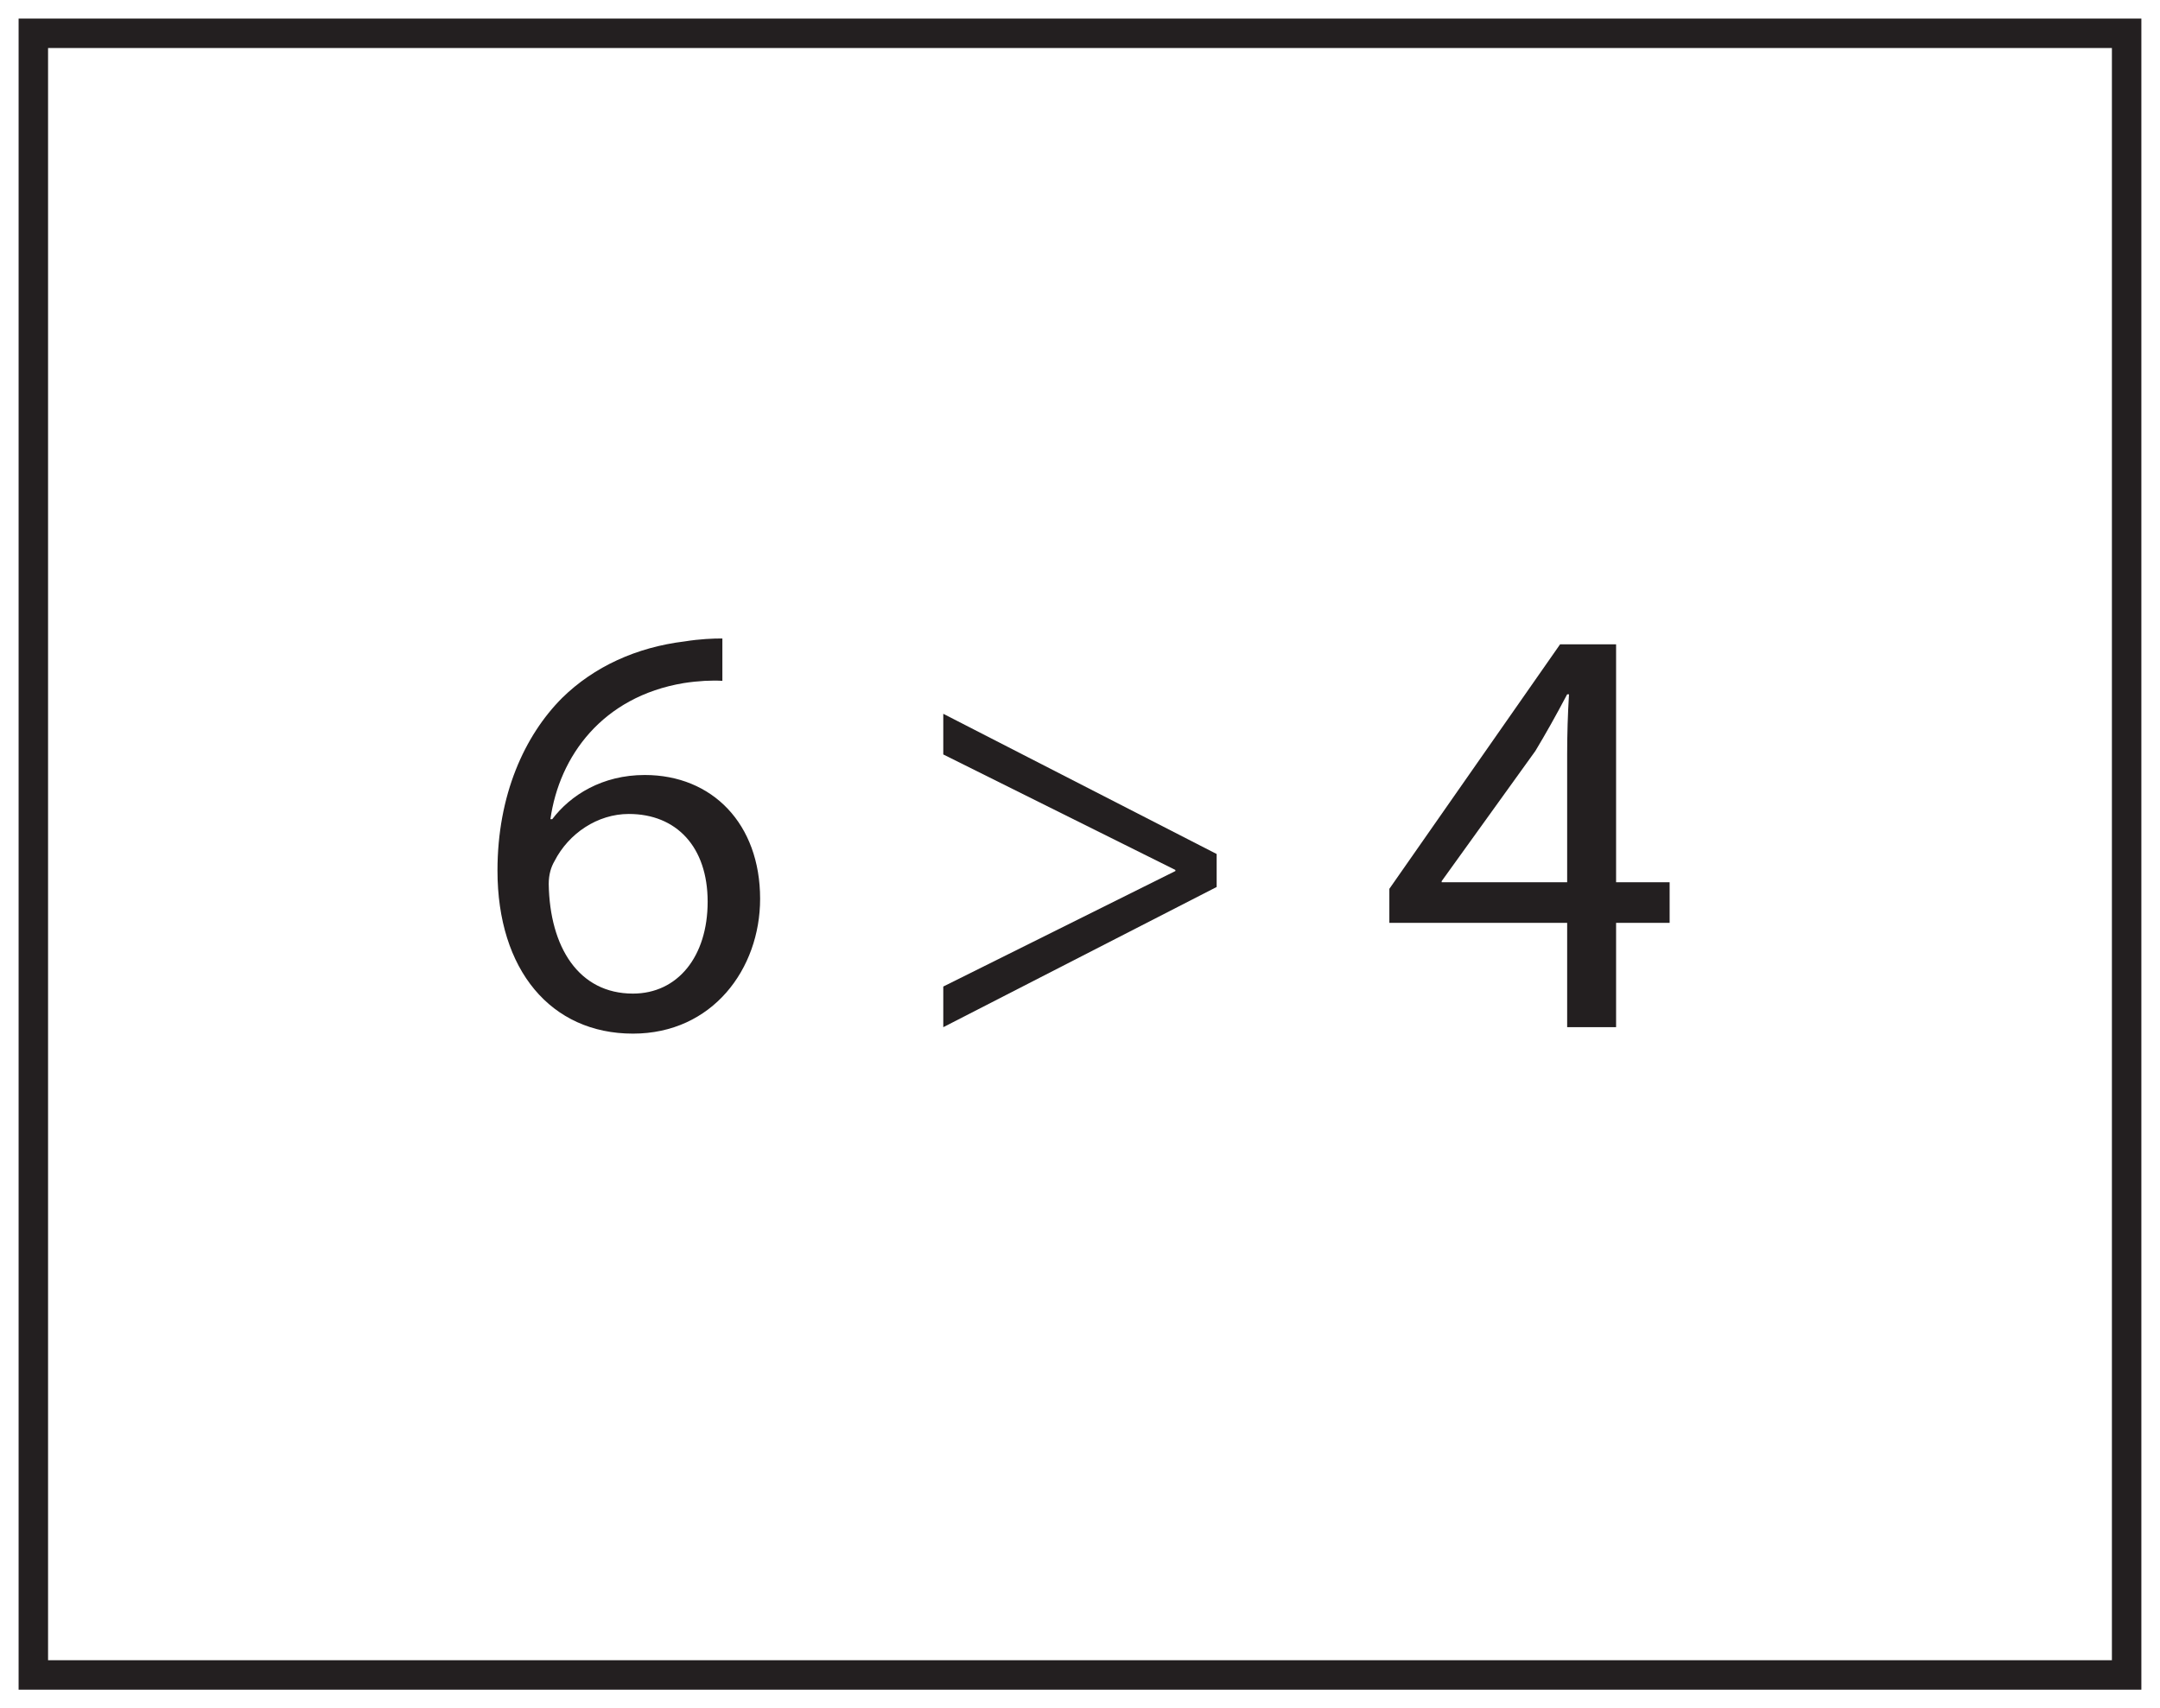 <?xml version="1.0" encoding="UTF-8"?>
<svg xmlns="http://www.w3.org/2000/svg" xmlns:xlink="http://www.w3.org/1999/xlink" width="220pt" height="174pt" viewBox="0 0 220 174" version="1.1">
<defs>
<g>
<symbol overflow="visible" id="glyph0-0">
<path style="stroke:none;" d="M 0 0 L 30 0 L 30 -42 L 0 -42 Z M 15 -23.703 L 4.797 -39 L 25.203 -39 Z M 16.797 -21 L 27 -36.297 L 27 -5.703 Z M 4.797 -3 L 15 -18.297 L 25.203 -3 Z M 3 -36.297 L 13.203 -21 L 3 -5.703 Z M 3 -36.297 "/>
</symbol>
<symbol overflow="visible" id="glyph0-1">
<path style="stroke:none;" d="M 24.953 -39.594 C 24 -39.594 22.688 -39.547 21.125 -39.297 C 16.203 -38.703 11.875 -36.719 8.641 -33.547 C 4.797 -29.703 2.047 -23.641 2.047 -15.953 C 2.047 -5.812 7.5 0.656 15.844 0.656 C 23.938 0.656 28.797 -5.938 28.797 -13.078 C 28.797 -20.703 23.938 -25.688 17.047 -25.688 C 12.719 -25.688 9.484 -23.641 7.625 -21.188 L 7.438 -21.188 C 8.344 -27.594 12.719 -33.656 21 -35.047 C 22.5 -35.281 23.875 -35.344 24.953 -35.281 Z M 15.844 -3.422 C 10.312 -3.422 7.375 -8.156 7.266 -14.578 C 7.266 -15.547 7.5 -16.312 7.859 -16.922 C 9.297 -19.734 12.234 -21.719 15.422 -21.719 C 20.281 -21.719 23.453 -18.359 23.453 -12.781 C 23.453 -7.203 20.406 -3.422 15.844 -3.422 Z M 15.844 -3.422 "/>
</symbol>
<symbol overflow="visible" id="glyph0-2">
<path style="stroke:none;" d=""/>
</symbol>
<symbol overflow="visible" id="glyph0-3">
<path style="stroke:none;" d="M 31.797 -17.641 L 3.953 -31.922 L 3.953 -27.781 L 27.594 -16.016 L 27.594 -15.906 L 3.953 -4.141 L 3.953 0 L 31.797 -14.281 Z M 31.797 -17.641 "/>
</symbol>
<symbol overflow="visible" id="glyph0-4">
<path style="stroke:none;" d="M 24 0 L 24 -10.625 L 29.453 -10.625 L 29.453 -14.766 L 24 -14.766 L 24 -39 L 18.297 -39 L 0.906 -14.094 L 0.906 -10.625 L 19.016 -10.625 L 19.016 0 Z M 6.234 -14.766 L 6.234 -14.875 L 15.781 -28.141 C 16.859 -29.938 17.812 -31.625 19.016 -33.906 L 19.203 -33.906 C 19.078 -31.859 19.016 -29.812 19.016 -27.781 L 19.016 -14.766 Z M 6.234 -14.766 "/>
</symbol>
</g>
</defs>
<g id="surface1">
<rect x="0" y="0" width="220" height="174" style="fill:rgb(100%,100%,100%);fill-opacity:1;stroke:none;"/>
<path style=" stroke:none;fill-rule:nonzero;fill:rgb(100%,100%,100%);fill-opacity:1;" d="M 3.395 3.391 L 216.602 3.391 L 216.602 170.609 L 3.395 170.609 Z M 3.395 3.391 "/>
<path style=" stroke:none;fill-rule:nonzero;fill:rgb(13.73%,12.16%,12.549%);fill-opacity:1;" d="M 218.102 1.891 L 1.895 1.891 L 1.895 172.109 L 218.102 172.109 Z M 215.102 169.109 L 4.895 169.109 L 4.895 4.891 L 215.102 4.891 Z M 215.102 169.109 "/>
<g style="fill:rgb(13.73%,12.16%,12.549%);fill-opacity:1;">
  <use xlink:href="#glyph0-1" x="48.622" y="104.629"/>
  <use xlink:href="#glyph0-2" x="79.402" y="104.629"/>
  <use xlink:href="#glyph0-3" x="92.122" y="104.629"/>
  <use xlink:href="#glyph0-2" x="127.882" y="104.629"/>
  <use xlink:href="#glyph0-4" x="140.602" y="104.629"/>
</g>
</g>
</svg>
